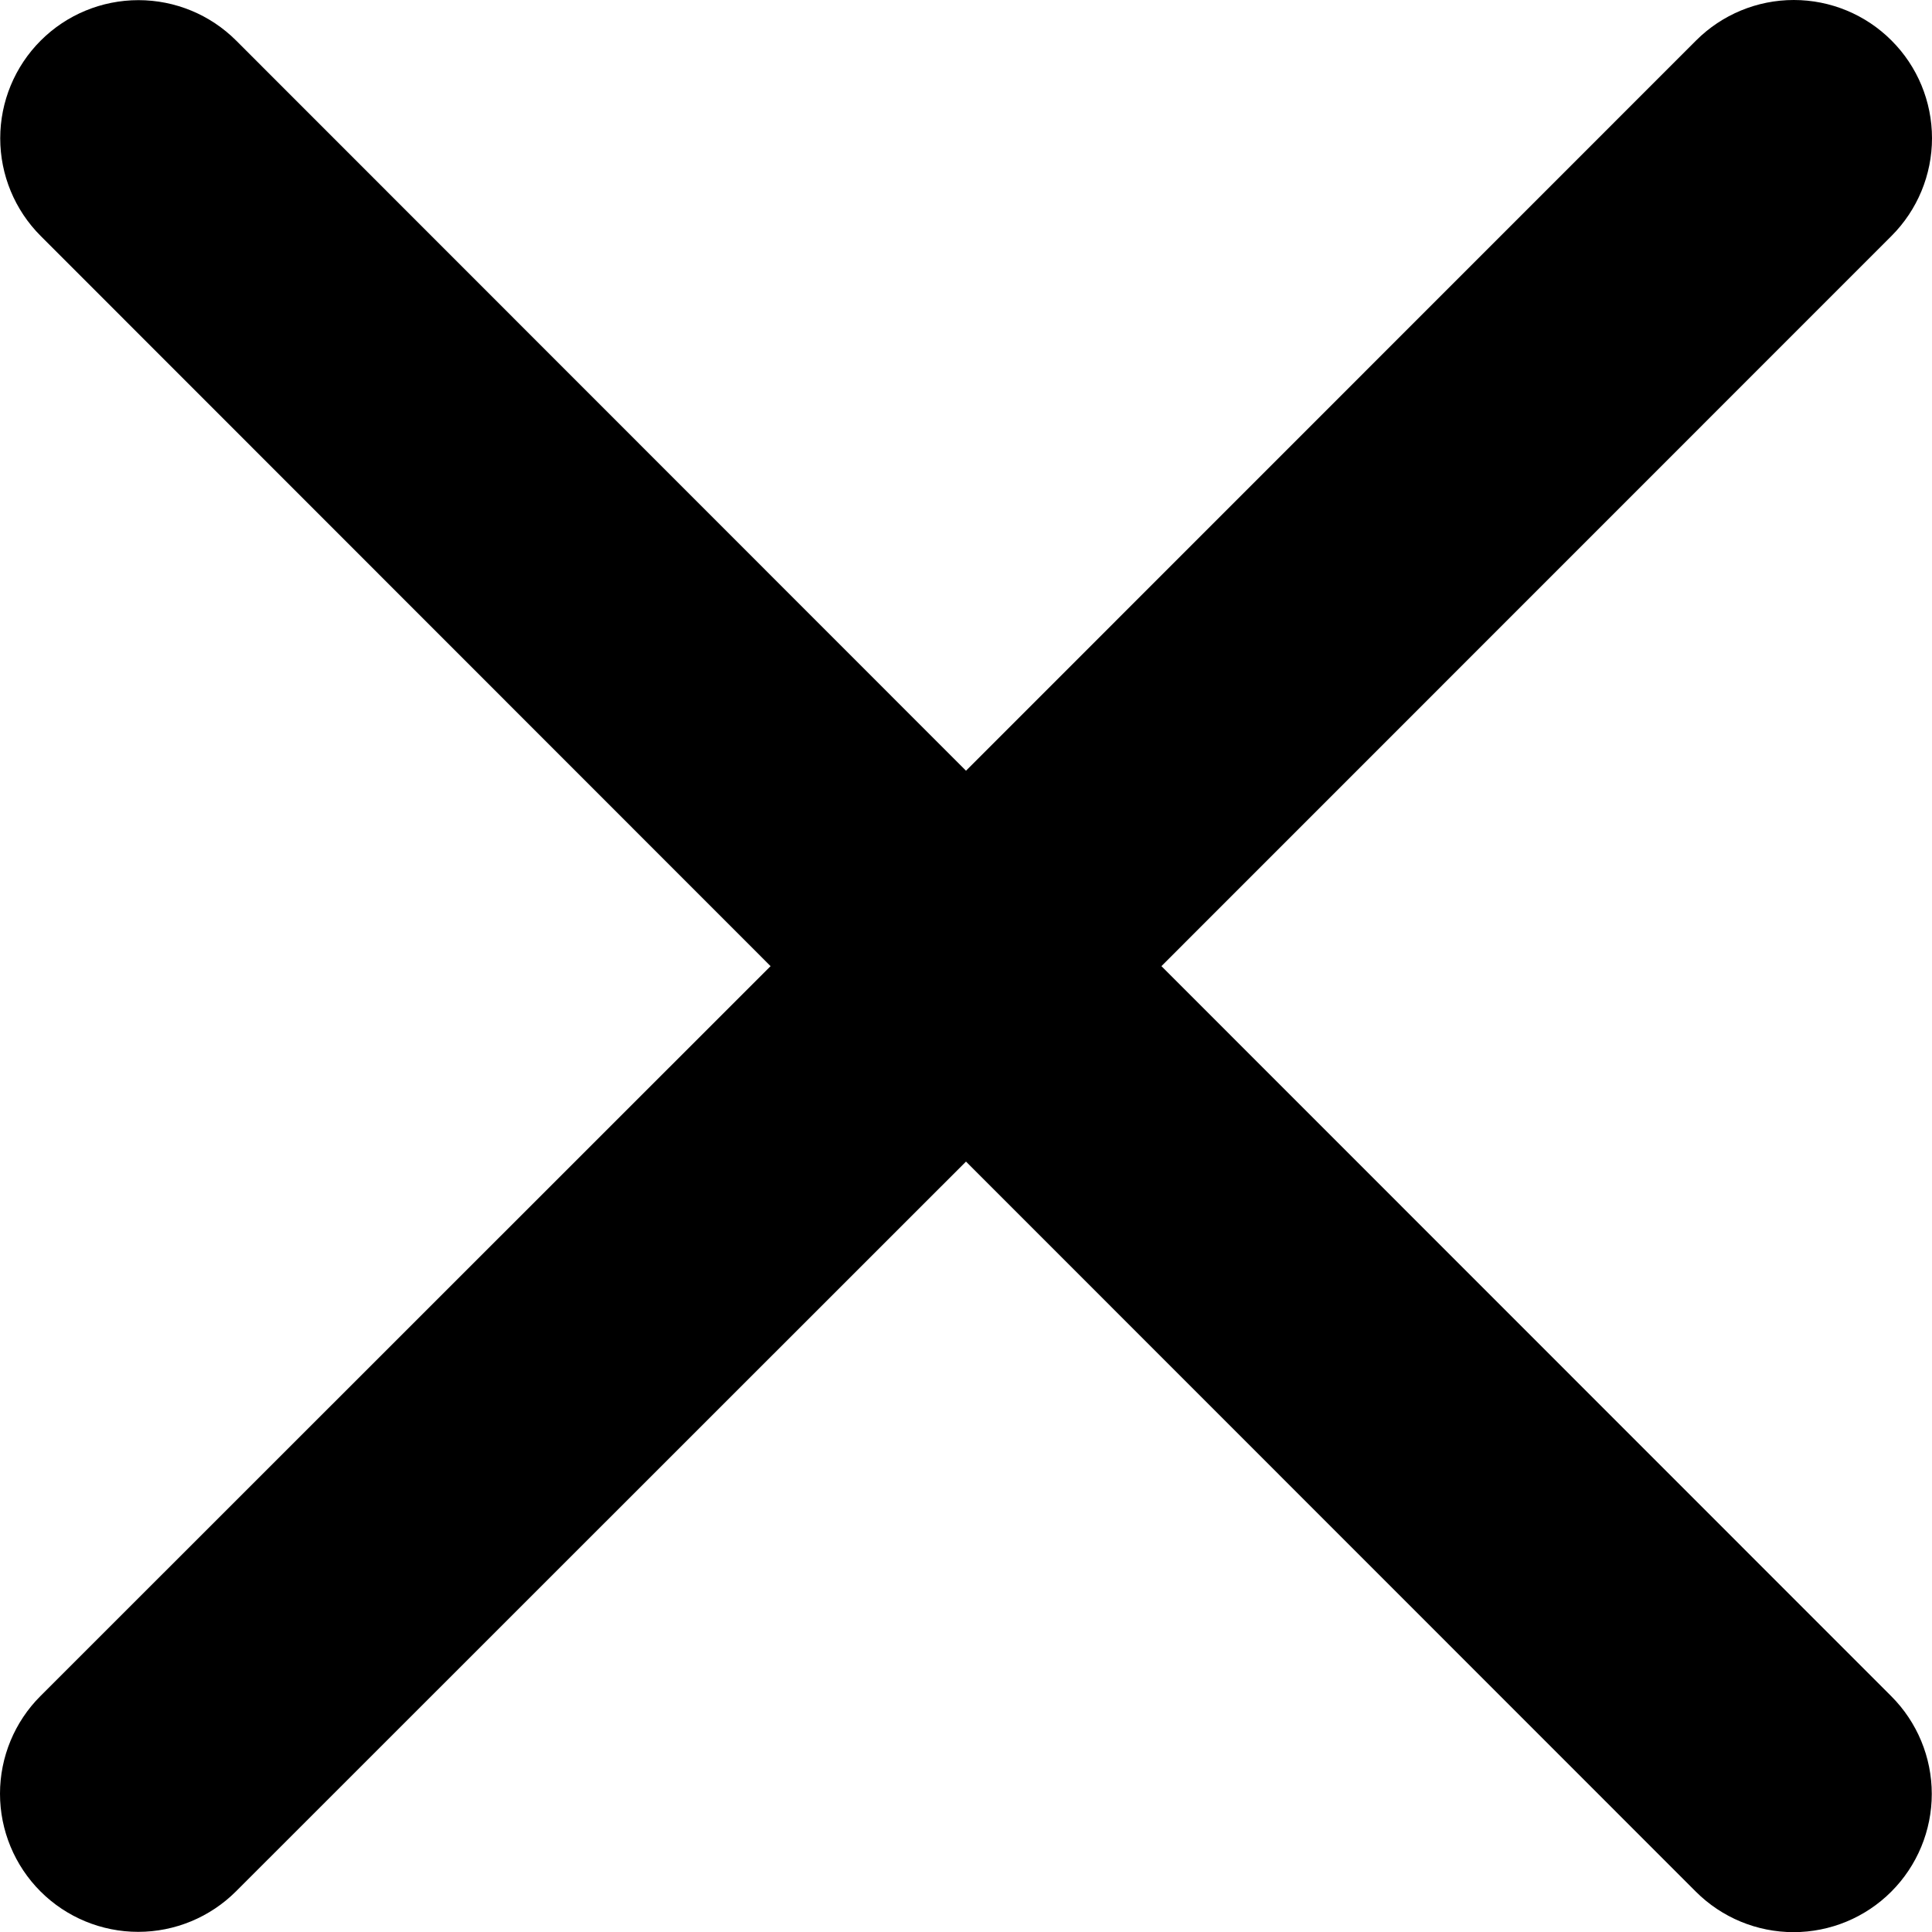 <svg width="26" height="26" viewBox="0 0 26 26" fill="none" xmlns="http://www.w3.org/2000/svg">
<path d="M25.452 22.827C25.801 23.176 25.997 23.649 25.997 24.142C25.997 24.635 25.801 25.108 25.452 25.457C25.104 25.806 24.63 26.002 24.137 26.002C23.644 26.002 23.171 25.806 22.822 25.457L13 15.632L3.175 25.454C2.826 25.802 2.353 25.998 1.86 25.998C1.366 25.998 0.893 25.802 0.545 25.454C0.196 25.105 5.1969e-09 24.632 0 24.139C-5.1969e-09 23.646 0.196 23.172 0.545 22.824L10.37 13.002L0.548 3.176C0.199 2.827 0.003 2.354 0.003 1.861C0.003 1.368 0.199 0.895 0.548 0.546C0.897 0.197 1.37 0.002 1.863 0.002C2.356 0.002 2.829 0.197 3.178 0.546L13 10.372L22.825 0.545C23.174 0.196 23.647 -8.21702e-09 24.14 0C24.634 8.21702e-09 25.107 0.196 25.455 0.545C25.804 0.893 26 1.366 26 1.86C26 2.353 25.804 2.826 25.455 3.175L15.63 13.002L25.452 22.827Z" fill="black"/>
</svg>

